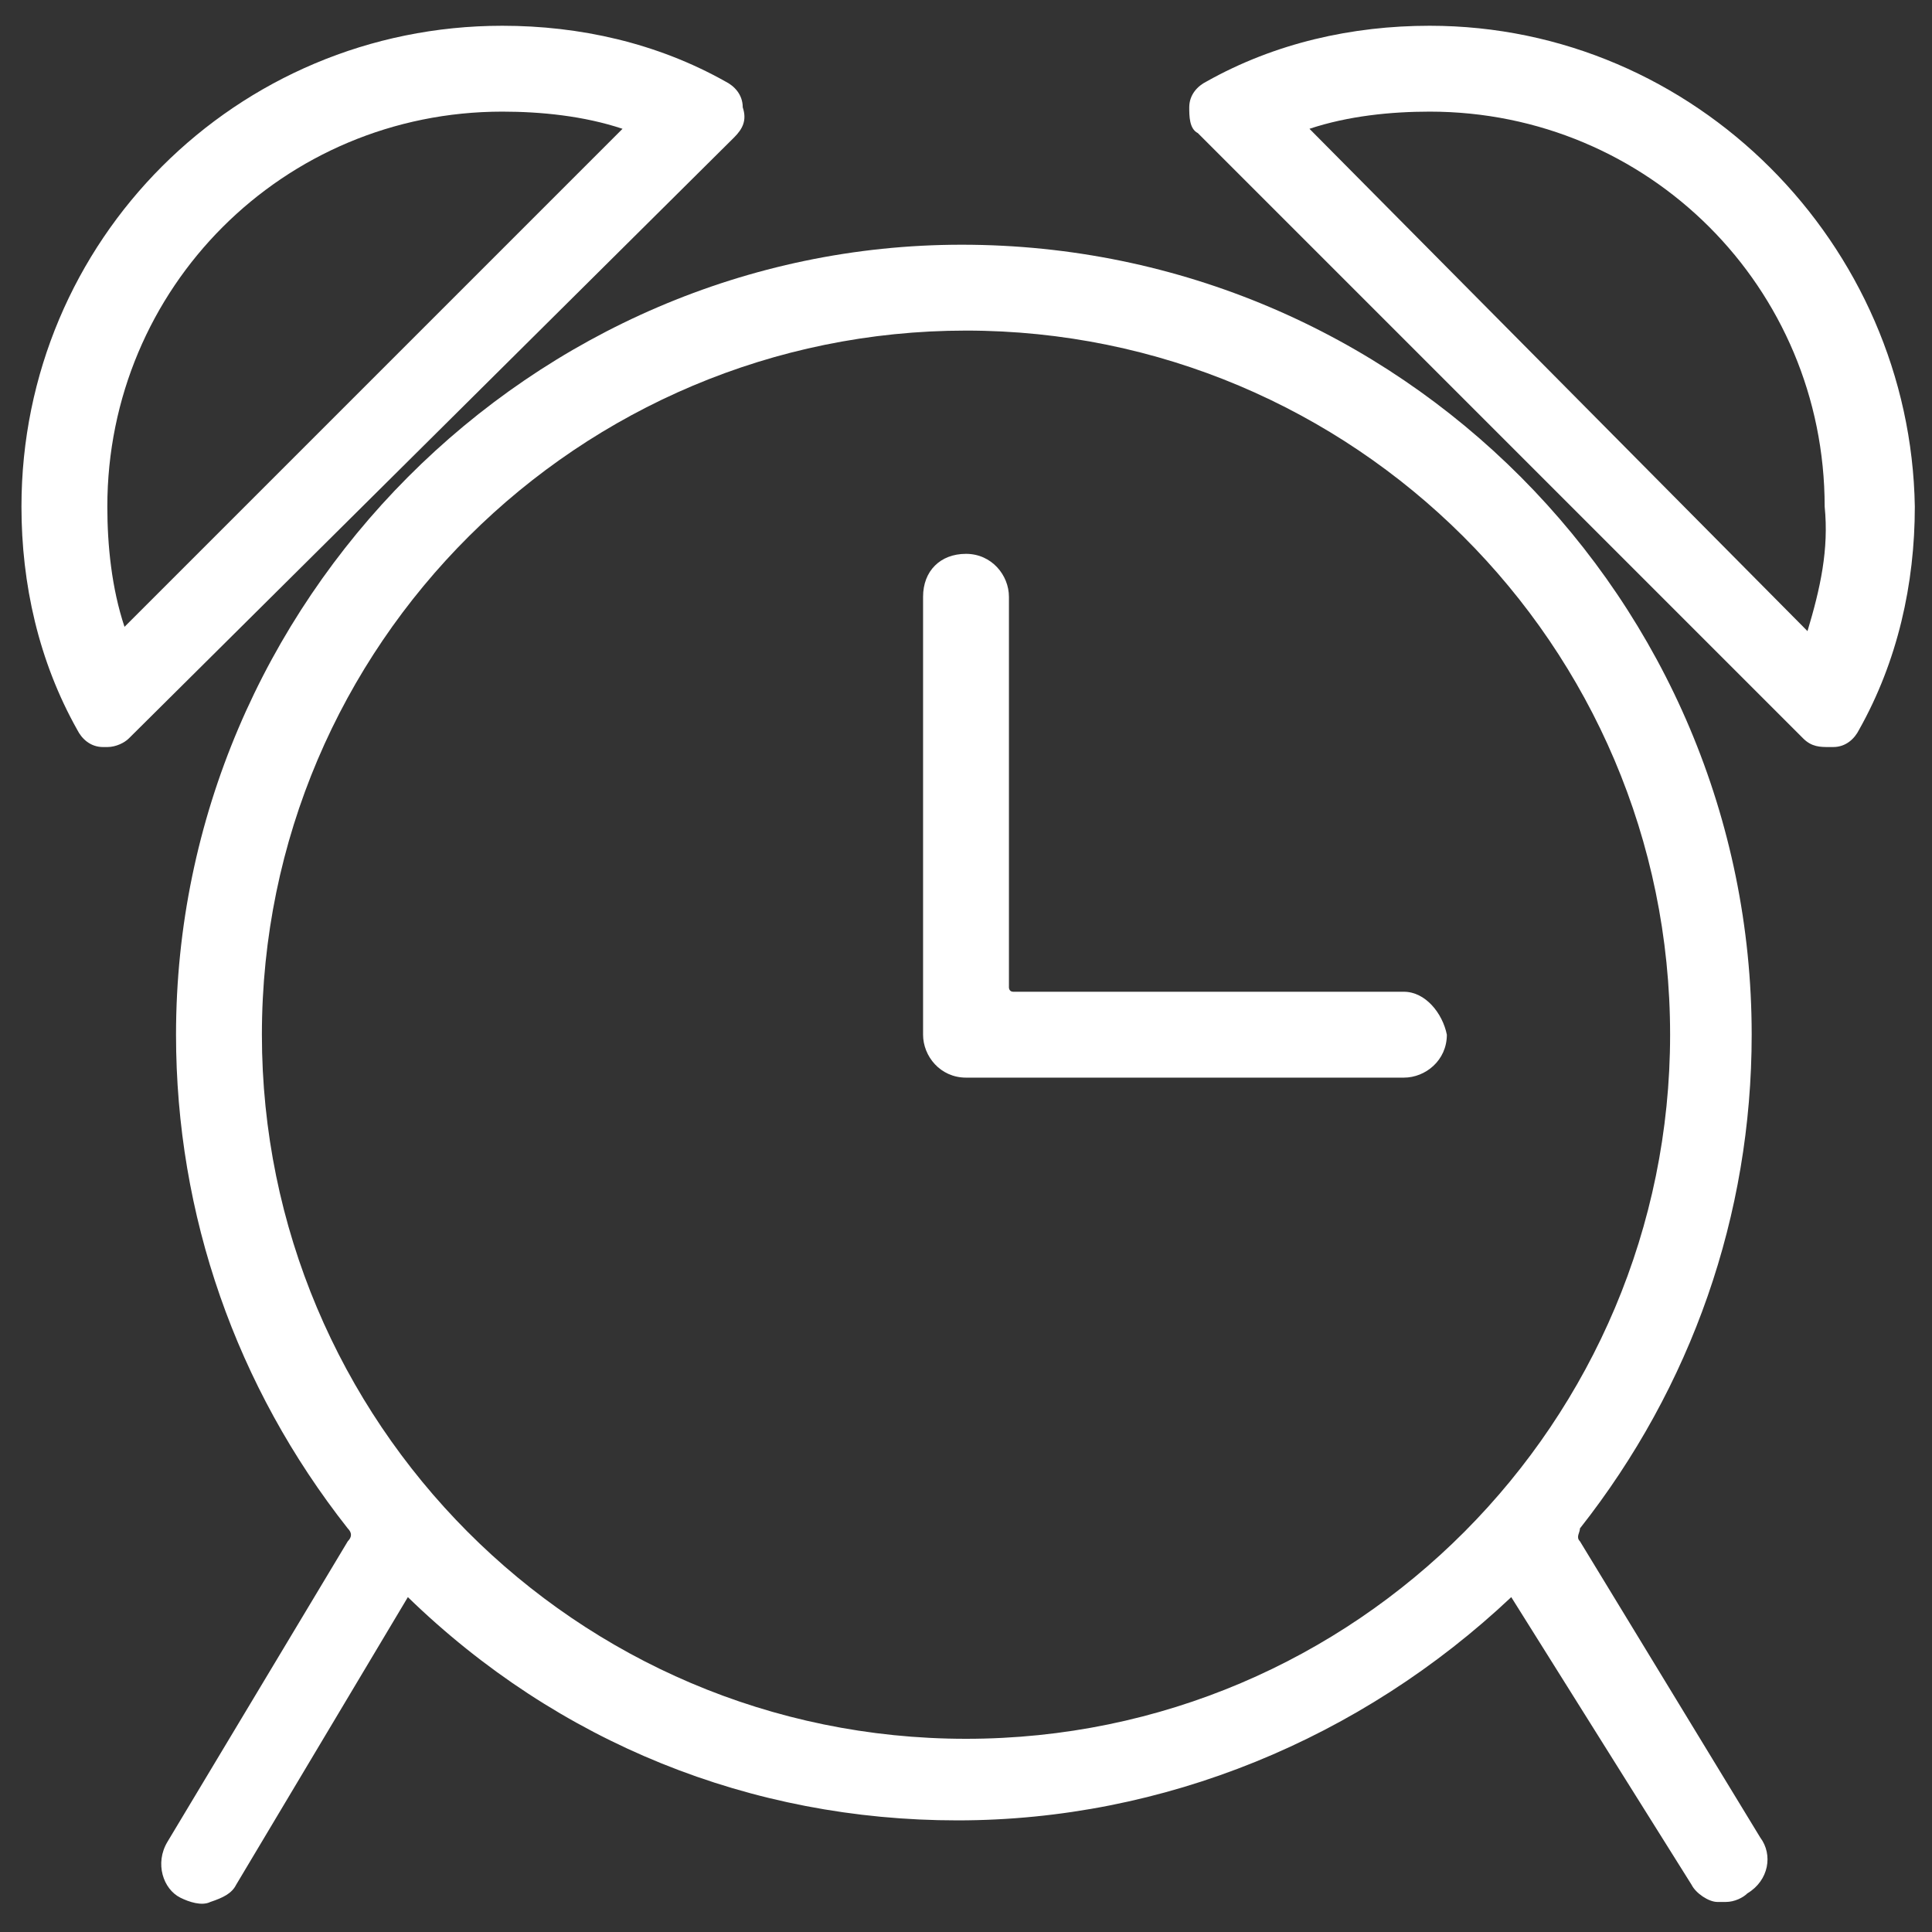 <?xml version="1.0" encoding="utf-8"?>
<!-- Generator: Adobe Illustrator 21.0.0, SVG Export Plug-In . SVG Version: 6.00 Build 0)  -->
<svg version="1.1" id="Capa_1" xmlns="http://www.w3.org/2000/svg" xmlns:xlink="http://www.w3.org/1999/xlink" x="0px" y="0px"
	 viewBox="0 0 45 45" style="enable-background:new 0 0 45 45;" xml:space="preserve">
<rect x="0" y="0" width="45" height="45" fill="#333333" stroke="none"/>
<style type="text/css">
	.st0{fill:#FFFFFF;}
</style>
<g>
	<path class="st0" d="M32.7,23.1h-9.1c-0.1,0-0.1-0.1-0.1-0.1v-9.1c0-0.5-0.4-1-1-1s-1,0.4-1,1v10.2c0,0.5,0.4,1,1,1h10.2
		c0.5,0,1-0.4,1-1C33.6,23.6,33.2,23.1,32.7,23.1z"/>
	<path class="st0" d="M36.8,35.9c-0.1-0.1,0-0.2,0-0.3c2.6-3.3,4-7.3,4-11.5c0-10.1-8.2-18.4-18.4-18.4C12.4,5.7,4.1,14,4.1,24.1
		c0,4.2,1.4,8.2,4,11.5c0.1,0.1,0.1,0.2,0,0.3l-4.2,7c-0.3,0.5-0.1,1.1,0.3,1.3c0.2,0.1,0.5,0.2,0.7,0.1c0.3-0.1,0.5-0.2,0.6-0.4
		l4-6.7c3.5,3.4,8,5.2,12.8,5.2c4.8,0,9.4-1.9,12.9-5.2l4.2,6.7c0.1,0.2,0.4,0.4,0.6,0.4c0.1,0,0.1,0,0.2,0c0.2,0,0.4-0.1,0.5-0.2
		c0.5-0.3,0.6-0.9,0.3-1.3L36.8,35.9z M22.5,40.5c-9.1,0-16.4-7.4-16.4-16.4c0-9.1,7.4-16.4,16.4-16.4S38.9,15,38.9,24.1
		C38.9,33.1,31.6,40.5,22.5,40.5z"/>
	<path class="st0" d="M33.3,0.6c-1.8,0-3.6,0.4-5.2,1.3c-0.2,0.1-0.4,0.3-0.4,0.6c0,0.2,0,0.5,0.2,0.6l14.1,14.1
		c0.2,0.2,0.4,0.2,0.6,0.2c0,0,0.1,0,0.1,0c0.3,0,0.5-0.2,0.6-0.4c0.9-1.6,1.3-3.4,1.3-5.2C44.5,5.7,39.5,0.6,33.3,0.6z M42.1,14.7
		L30.5,3c0.9-0.3,1.9-0.4,2.8-0.4c5.1,0,9.2,4.1,9.2,9.2C42.6,12.8,42.4,13.7,42.1,14.7L42.1,14.7z"/>
	<path class="st0" d="M17.3,2.5c0-0.3-0.2-0.5-0.4-0.6c-1.6-0.9-3.4-1.3-5.2-1.3c-6.2,0-11.2,5-11.2,11.2c0,1.8,0.4,3.6,1.3,5.2
		c0.1,0.2,0.3,0.4,0.6,0.4c0,0,0.1,0,0.1,0c0.2,0,0.4-0.1,0.5-0.2L17.1,3.2C17.3,3,17.4,2.8,17.3,2.5z M14.5,3L2.9,14.6
		c-0.3-0.9-0.4-1.9-0.4-2.8c0-5.1,4.1-9.2,9.2-9.2C12.6,2.6,13.6,2.7,14.5,3z"/>
</g>
</svg>
